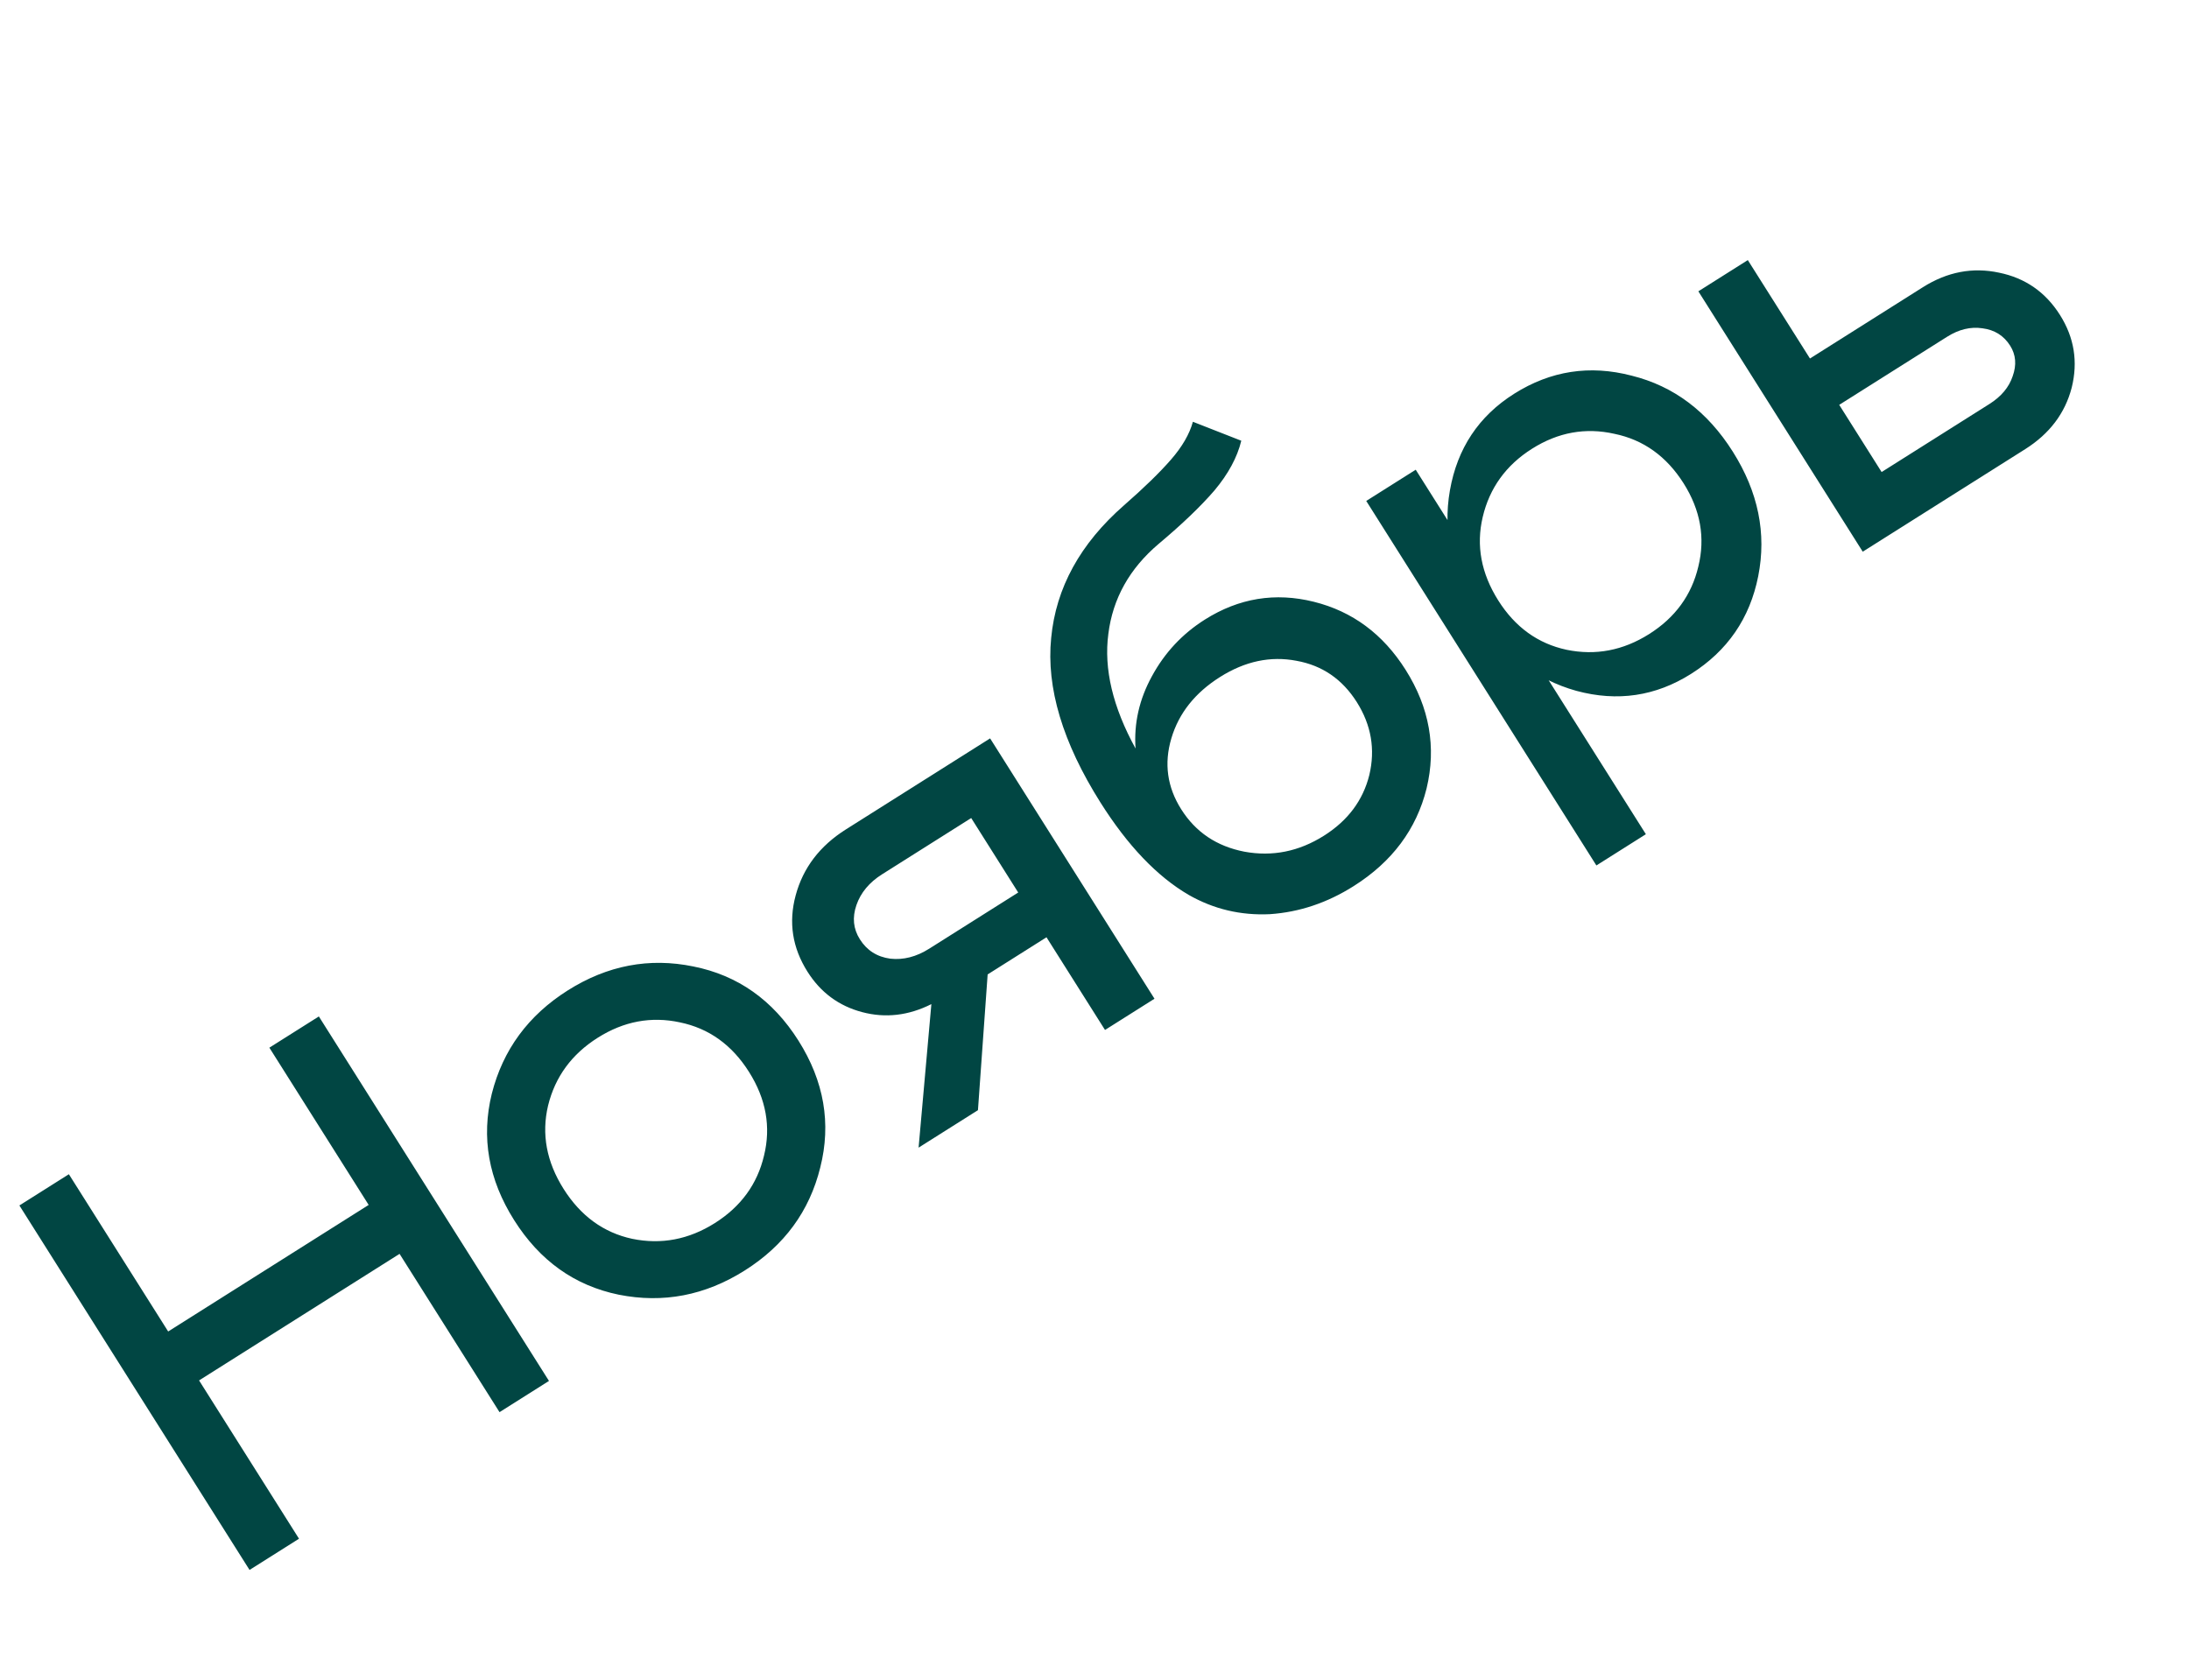 <?xml version="1.0" encoding="UTF-8"?> <svg xmlns="http://www.w3.org/2000/svg" width="86" height="66" viewBox="0 0 86 66" fill="none"><path d="M9.804 61.689L0.762 47.367L2.706 46.14L6.607 52.319L14.484 47.346L10.583 41.167L12.527 39.94L21.568 54.262L19.625 55.489L15.698 49.269L7.821 54.242L11.747 60.462L9.804 61.689ZM21.533 43.44C21.267 44.561 21.471 45.653 22.142 46.717C22.814 47.781 23.713 48.435 24.839 48.678C25.979 48.912 27.061 48.706 28.084 48.06C29.107 47.414 29.751 46.531 30.016 45.41C30.294 44.28 30.098 43.183 29.426 42.119C28.755 41.055 27.849 40.406 26.709 40.172C25.583 39.929 24.508 40.13 23.485 40.776C22.462 41.422 21.811 42.31 21.533 43.44ZM24.308 50.873C22.576 50.517 21.206 49.54 20.199 47.944C19.191 46.349 18.899 44.692 19.322 42.975C19.759 41.25 20.755 39.896 22.31 38.914C23.865 37.933 25.508 37.62 27.24 37.976C28.986 38.324 30.362 39.296 31.37 40.892C32.377 42.488 32.663 44.148 32.226 45.874C31.803 47.591 30.814 48.94 29.259 49.922C27.704 50.904 26.054 51.221 24.308 50.873ZM36.505 37.278L40.003 35.07L38.156 32.144L34.657 34.353C34.153 34.671 33.816 35.075 33.647 35.563C33.478 36.051 33.523 36.499 33.782 36.908C34.057 37.345 34.456 37.599 34.978 37.67C35.491 37.727 36 37.597 36.505 37.278ZM38.802 38.289L38.421 43.623L36.089 45.095L36.591 39.456C35.694 39.907 34.787 40.013 33.871 39.77C32.956 39.528 32.239 38.998 31.723 38.18C31.128 37.239 30.974 36.239 31.26 35.181C31.551 34.101 32.208 33.238 33.231 32.592L38.899 29.014L45.357 39.244L43.413 40.471L41.114 36.829L38.802 38.289ZM48.767 17.318C48.608 17.972 48.256 18.623 47.712 19.272C47.172 19.899 46.441 20.599 45.518 21.373C44.375 22.342 43.717 23.521 43.544 24.908C43.362 26.282 43.718 27.783 44.613 29.412C44.544 28.426 44.758 27.48 45.254 26.575C45.756 25.648 46.451 24.904 47.337 24.345C48.674 23.501 50.101 23.268 51.617 23.646C53.134 24.023 54.336 24.915 55.223 26.32C56.161 27.806 56.436 29.36 56.047 30.979C55.649 32.584 54.693 33.865 53.178 34.821C52.142 35.476 51.047 35.842 49.895 35.921C48.748 35.977 47.683 35.725 46.699 35.163C45.459 34.439 44.306 33.231 43.238 31.54C41.748 29.18 41.101 27.022 41.298 25.067C41.485 23.098 42.439 21.361 44.16 19.855C44.946 19.168 45.561 18.57 46.003 18.062C46.446 17.554 46.733 17.057 46.866 16.573L48.767 17.318ZM46.407 31.8C46.975 32.7 47.802 33.255 48.889 33.466C49.989 33.668 51.031 33.459 52.013 32.839C52.954 32.245 53.549 31.449 53.797 30.453C54.037 29.443 53.873 28.488 53.305 27.588C52.736 26.688 51.947 26.146 50.935 25.965C49.915 25.769 48.914 25.982 47.932 26.602C46.95 27.222 46.312 28.025 46.02 29.011C45.726 29.997 45.855 30.927 46.407 31.8ZM53.676 19.684L55.62 18.457L64.662 32.779L62.718 34.007L53.676 19.684ZM58.252 20.315C57.987 21.436 58.191 22.529 58.862 23.593C59.525 24.643 60.42 25.29 61.546 25.532C62.686 25.767 63.767 25.561 64.79 24.915C65.813 24.269 66.457 23.386 66.722 22.265C67.001 21.135 66.809 20.045 66.146 18.994C65.474 17.931 64.569 17.282 63.429 17.047C62.294 16.791 61.215 16.985 60.192 17.631C59.169 18.277 58.522 19.172 58.252 20.315ZM61.935 27.147C60.34 26.704 59.043 25.692 58.044 24.11C57.036 22.514 56.676 20.9 56.963 19.27C57.254 17.616 58.096 16.351 59.487 15.472C60.919 14.568 62.458 14.331 64.103 14.761C65.753 15.17 67.078 16.165 68.077 17.747C69.076 19.329 69.409 20.96 69.076 22.639C68.748 24.295 67.868 25.576 66.436 26.48C65.045 27.358 63.545 27.581 61.935 27.147ZM76.493 13.235L72.258 15.908L73.924 18.548L78.16 15.874C78.624 15.581 78.928 15.217 79.073 14.782C79.232 14.339 79.199 13.94 78.975 13.585C78.725 13.189 78.362 12.961 77.885 12.9C77.421 12.83 76.957 12.942 76.493 13.235ZM75.548 11.284C76.503 10.682 77.499 10.492 78.536 10.714C79.565 10.923 80.364 11.478 80.932 12.378C81.492 13.265 81.645 14.217 81.391 15.236C81.129 16.241 80.52 17.045 79.566 17.648L73.182 21.678L66.724 11.447L68.667 10.22L71.109 14.087L75.548 11.284Z" fill="#014643"></path></svg> 